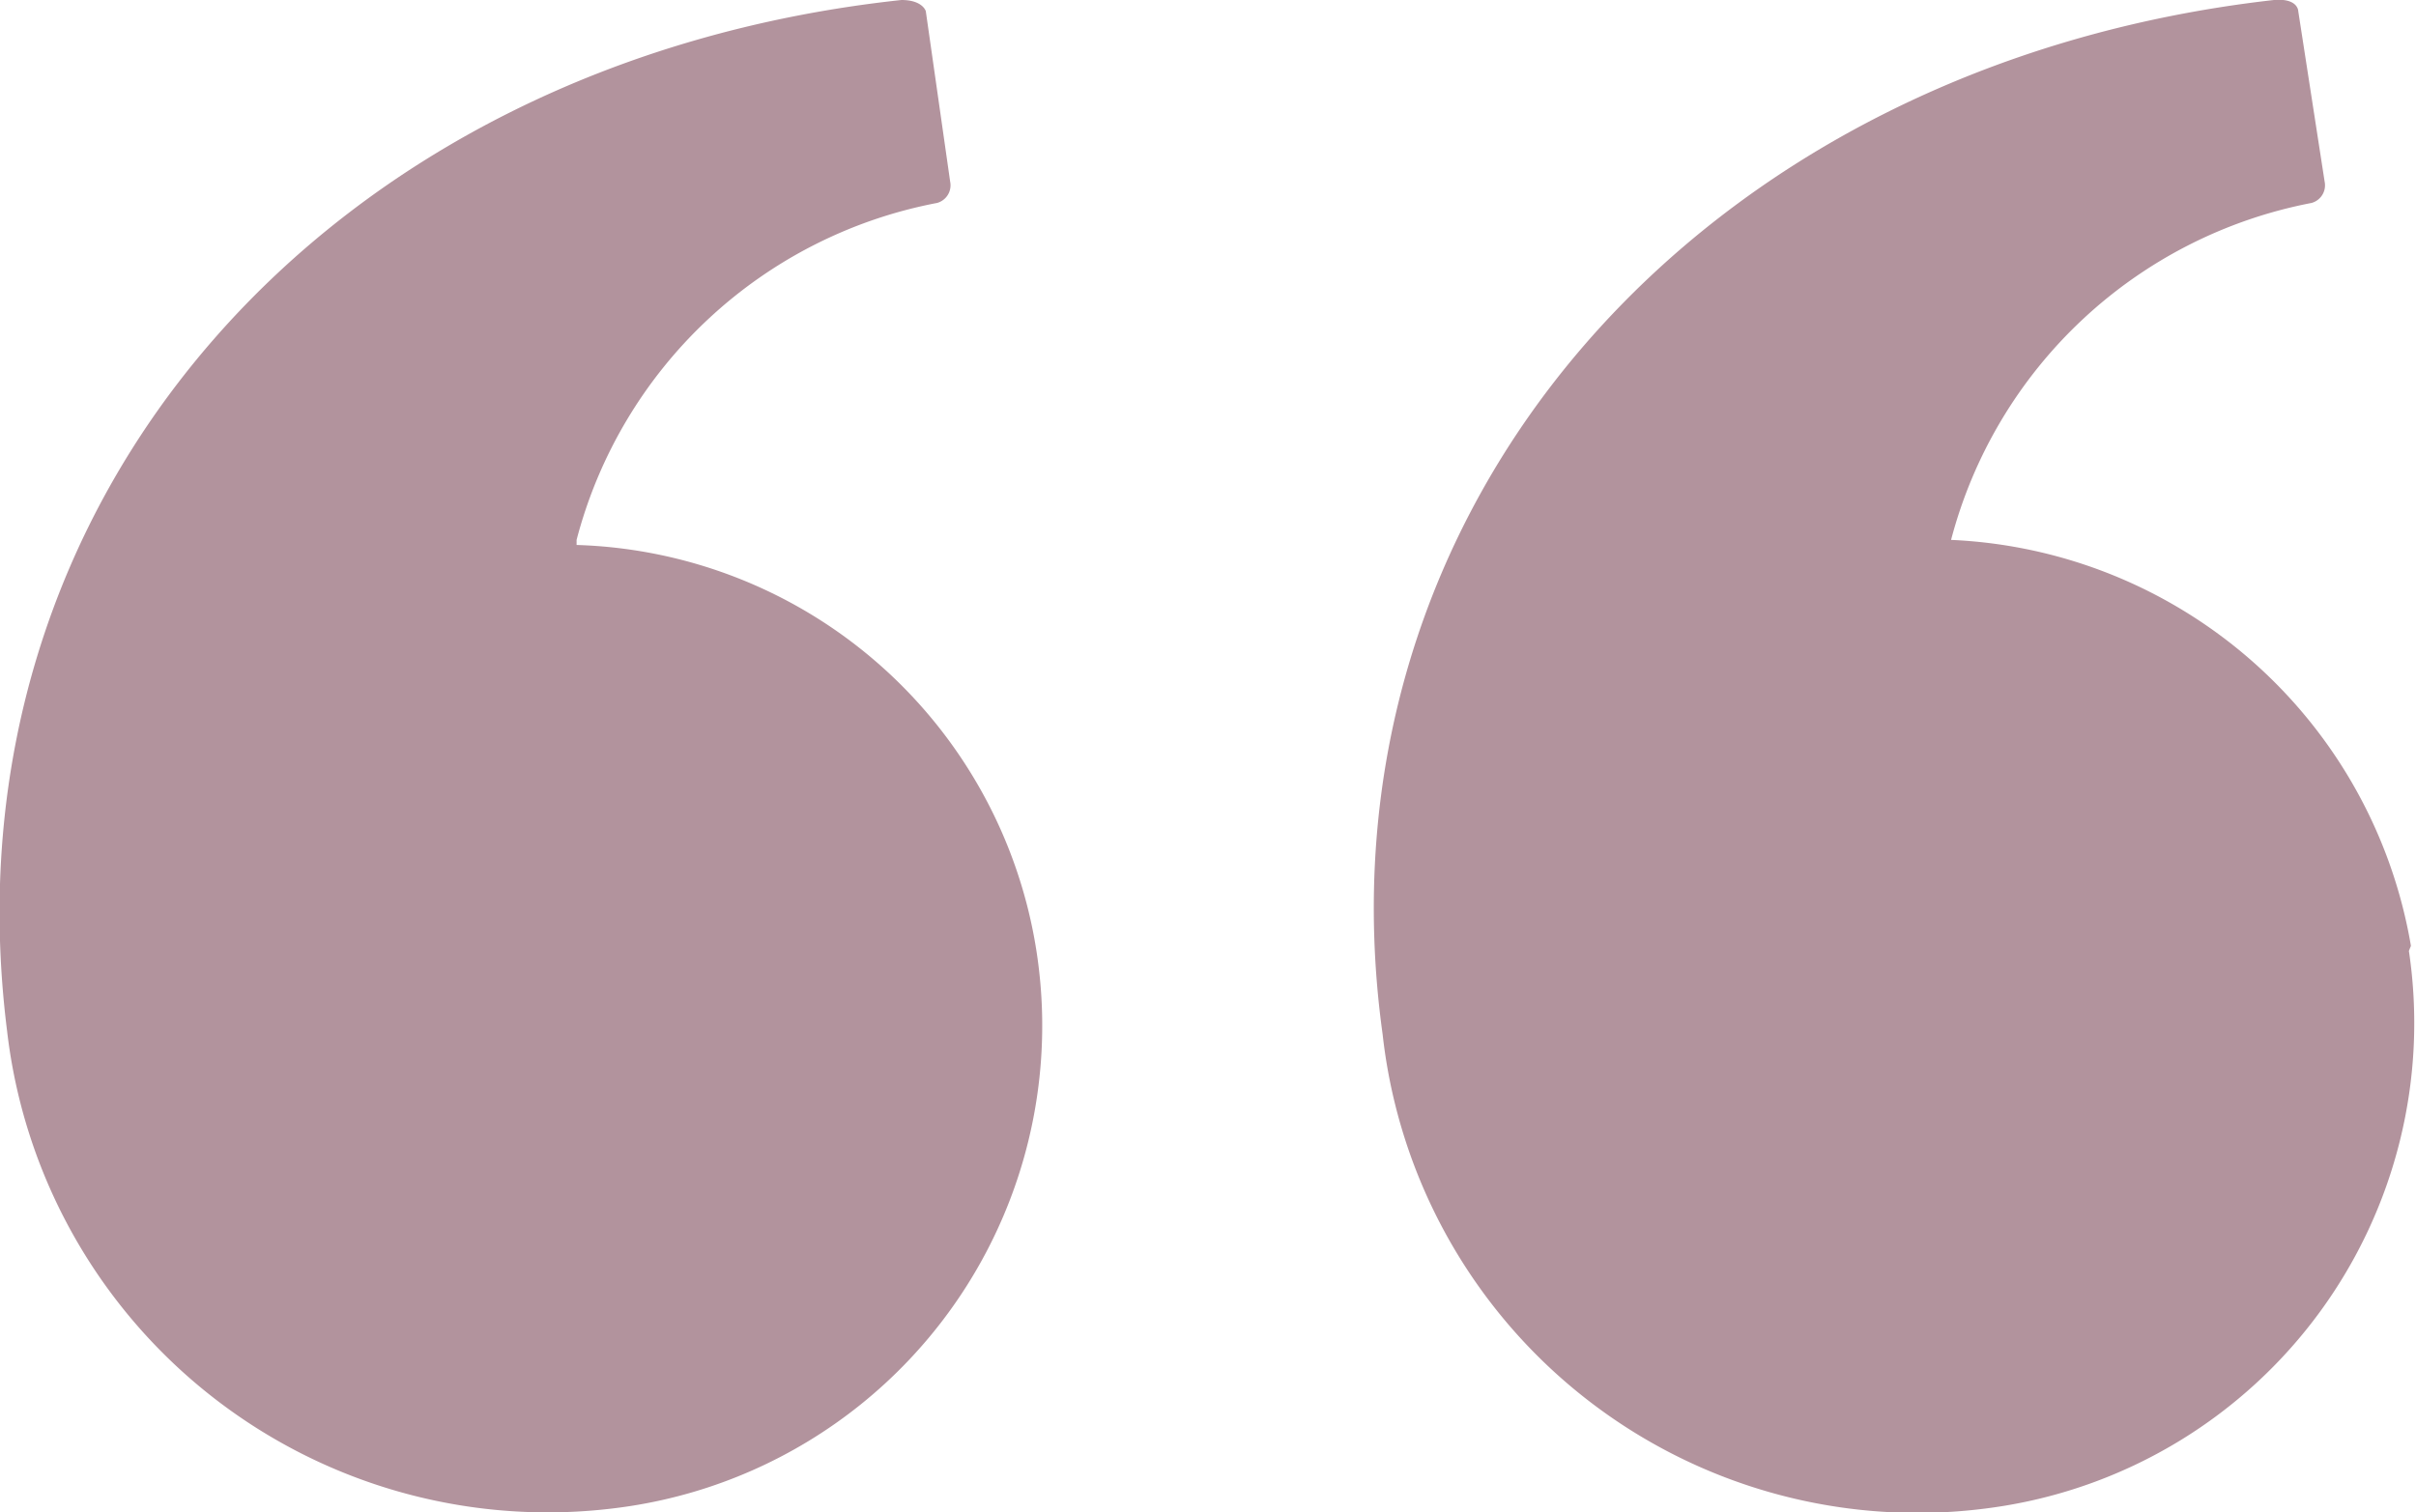 <svg xmlns="http://www.w3.org/2000/svg" viewBox="0 0 23.8 14.9"><defs><style>.cls-1{fill:#b2939d;}</style></defs><title>quote</title><g id="Layer_2" data-name="Layer 2"><g id="Layer_1-2" data-name="Layer 1"><path class="cls-1" d="M5.68,5.32A4.55,4.55,0,0,1,9.23,2a.18.18,0,0,0,.13-.21L9.12.11S9.09,0,8.88,0C3.22.61-.59,4.92.07,10.16a5.36,5.36,0,0,0,6.14,4.68,4.79,4.79,0,0,0,4-5.47,4.73,4.73,0,0,0-4.53-4Zm18.07,4a4.81,4.81,0,0,0-4.53-4A4.56,4.56,0,0,1,22.77,2a.18.18,0,0,0,.13-.21L22.64.11s0-.13-.24-.11c-5.66.64-9.5,5-8.78,10.19a5.3,5.3,0,0,0,6.11,4.65,4.82,4.82,0,0,0,4-5.47Z"/></g></g></svg>
